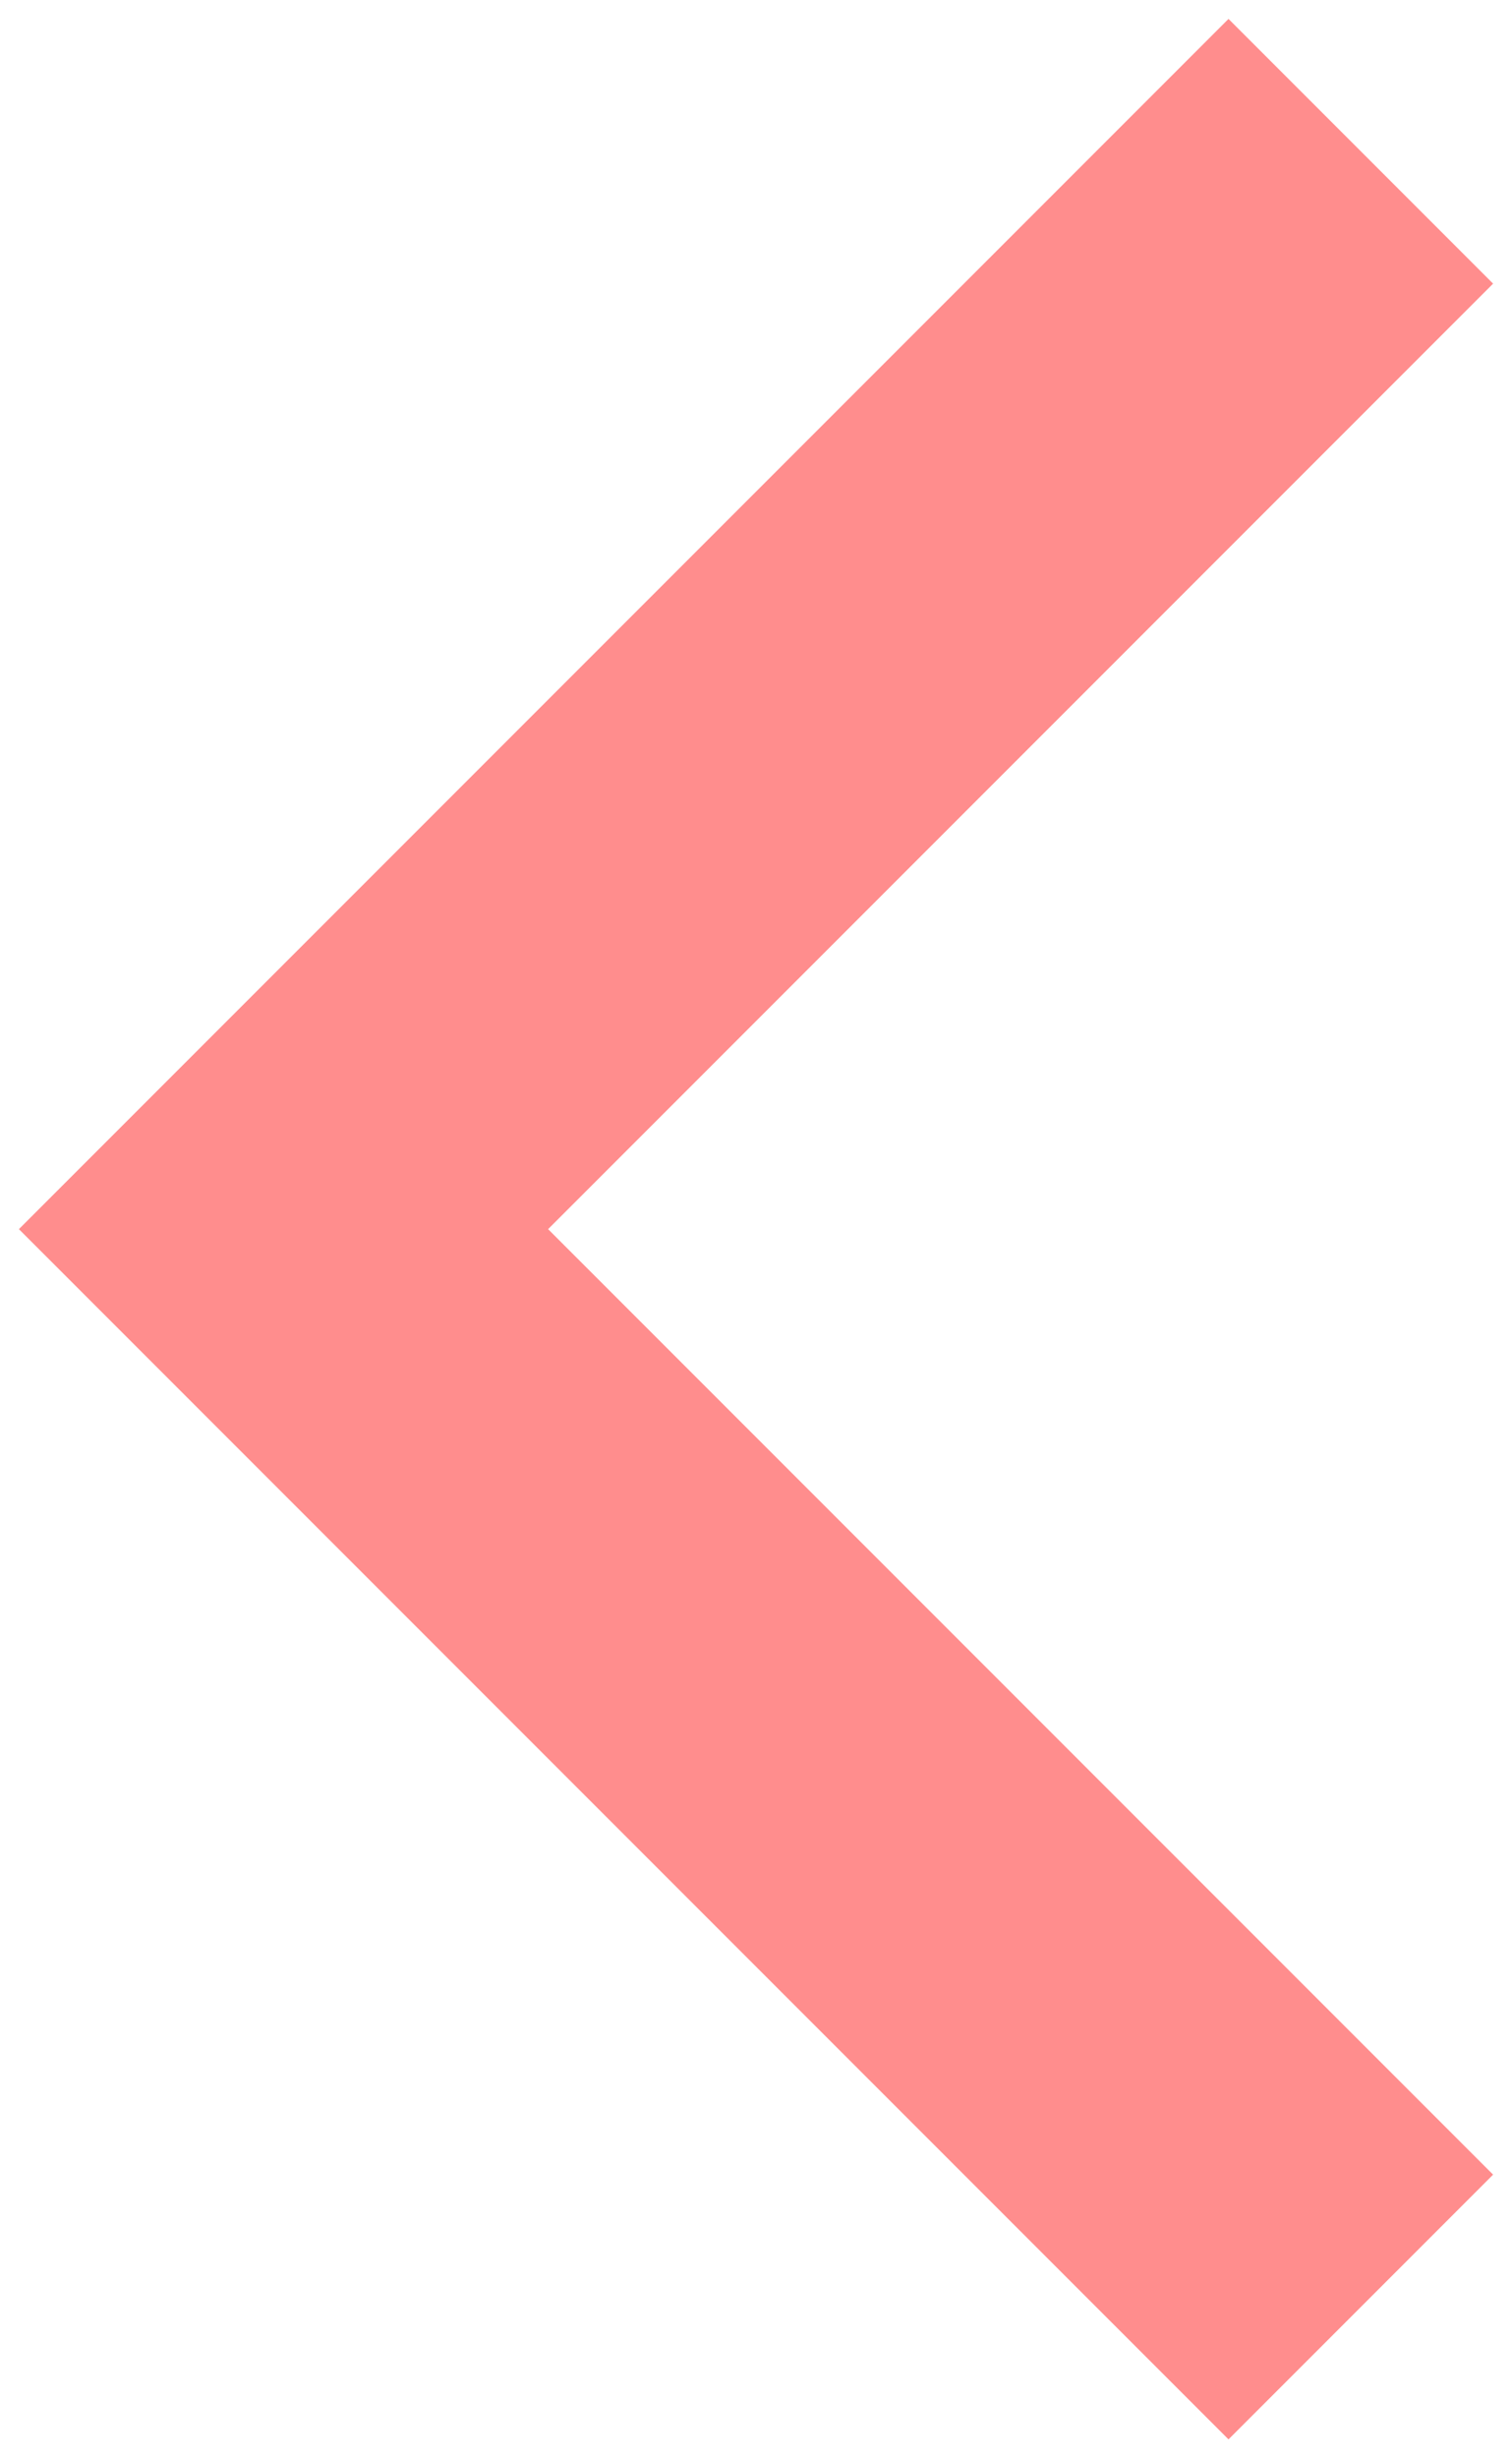 <?xml version="1.0" encoding="utf-8"?>
<!-- Generator: Adobe Illustrator 22.0.1, SVG Export Plug-In . SVG Version: 6.00 Build 0)  -->
<svg width="8px" height="13px" viewBox="0 0 8 13" version="1.1" xmlns="http://www.w3.org/2000/svg" xmlns:xlink="http://www.w3.org/1999/xlink">
		 viewBox="0 0 8 13" style="enable-background:new 0 0 8 13;" xml:space="preserve">
	<style type="text/css">
		.st0{fill:#FF8D8D;}
	</style>
	<g id="Web-Desktop">
		<g id="Home---Magazine" transform="translate(-1182, -4254)">
			<g id="Latest-news-list" transform="translate(0, 3650)">
				<g id="More-Copy-2" transform="translate(1182, 604)">
					<path id="Global-Element-_x2F_-More" class="st0" d="M0.1,6.5l6.4,6.4l1.4-1.4l-5-5l5-5L6.5,0.1L0.1,6.5L0.1,6.5L0.1,6.5z"/>
				</g>
			</g>
		</g>
	</g>
</svg>
